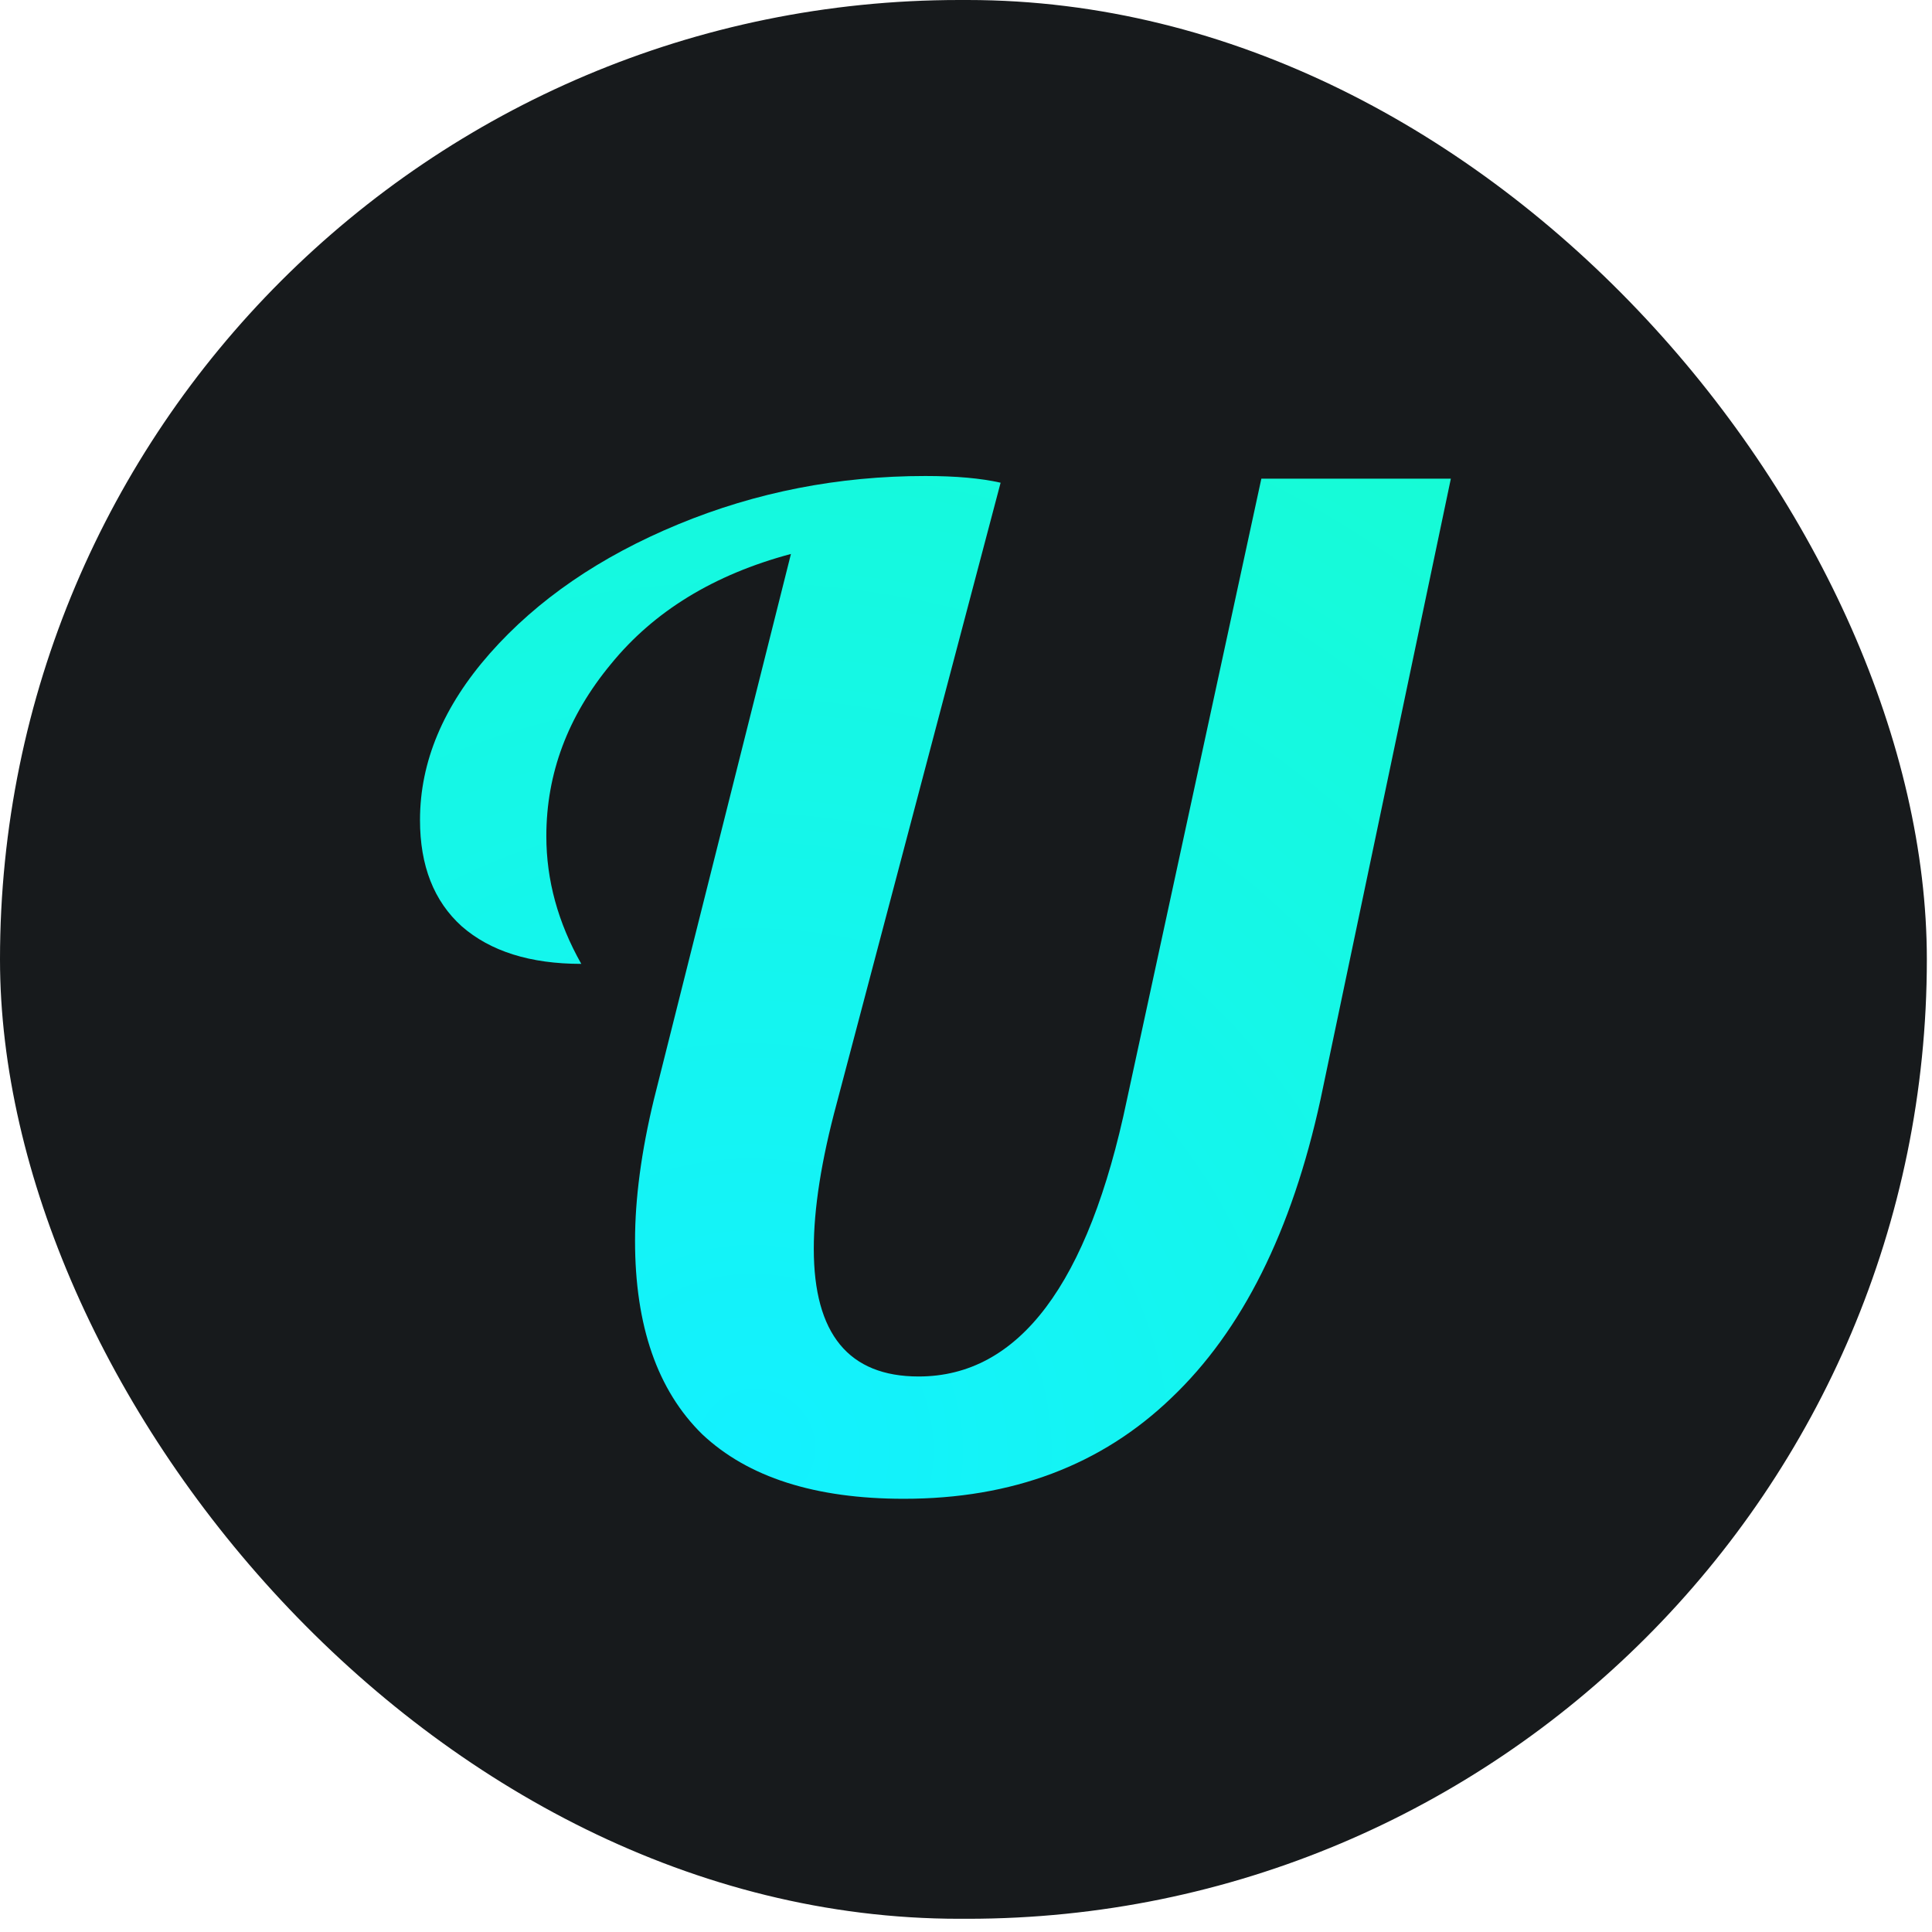 <?xml version="1.0" encoding="UTF-8"?>
<svg xmlns="http://www.w3.org/2000/svg" width="138" height="138" viewBox="0 0 138 138" fill="none">
  <rect width="137.632" height="137.056" rx="68.528" fill="#171A1C"></rect>
  <path d="M64.56 107.056C58.224 107.056 53.424 105.52 50.16 102.448C46.96 99.312 45.36 94.704 45.36 88.624C45.36 85.616 45.808 82.256 46.704 78.544L56.496 39.568C50.992 41.04 46.704 43.664 43.632 47.44C40.56 51.152 39.024 55.248 39.024 59.728C39.024 62.864 39.856 65.904 41.52 68.848C37.872 68.848 35.024 67.952 32.976 66.16C30.992 64.368 30 61.84 30 58.576C30 54.416 31.664 50.448 34.992 46.672C38.384 42.832 42.864 39.76 48.432 37.456C54 35.152 59.888 34 66.096 34C68.272 34 70.064 34.16 71.472 34.48L59.76 78.832C58.672 82.864 58.128 86.32 58.128 89.2C58.128 95.28 60.624 98.32 65.616 98.32C72.784 98.32 77.744 91.728 80.496 78.544L90.096 34.192H103.632L94.32 78.544C92.272 87.952 88.72 95.056 83.664 99.856C78.672 104.656 72.304 107.056 64.56 107.056Z" fill="url(#paint0_radial_1114_52)"></path>
  <defs>
    <radialGradient id="paint0_radial_1114_52" cx="0" cy="0" r="1" gradientUnits="userSpaceOnUse" gradientTransform="translate(54.148 103.97) rotate(-52.583) scale(116.574 117.493)">
      <stop stop-color="#13F1FF"></stop>
      <stop offset="1" stop-color="#17FFC7"></stop>
    </radialGradient>
  </defs>
</svg>
